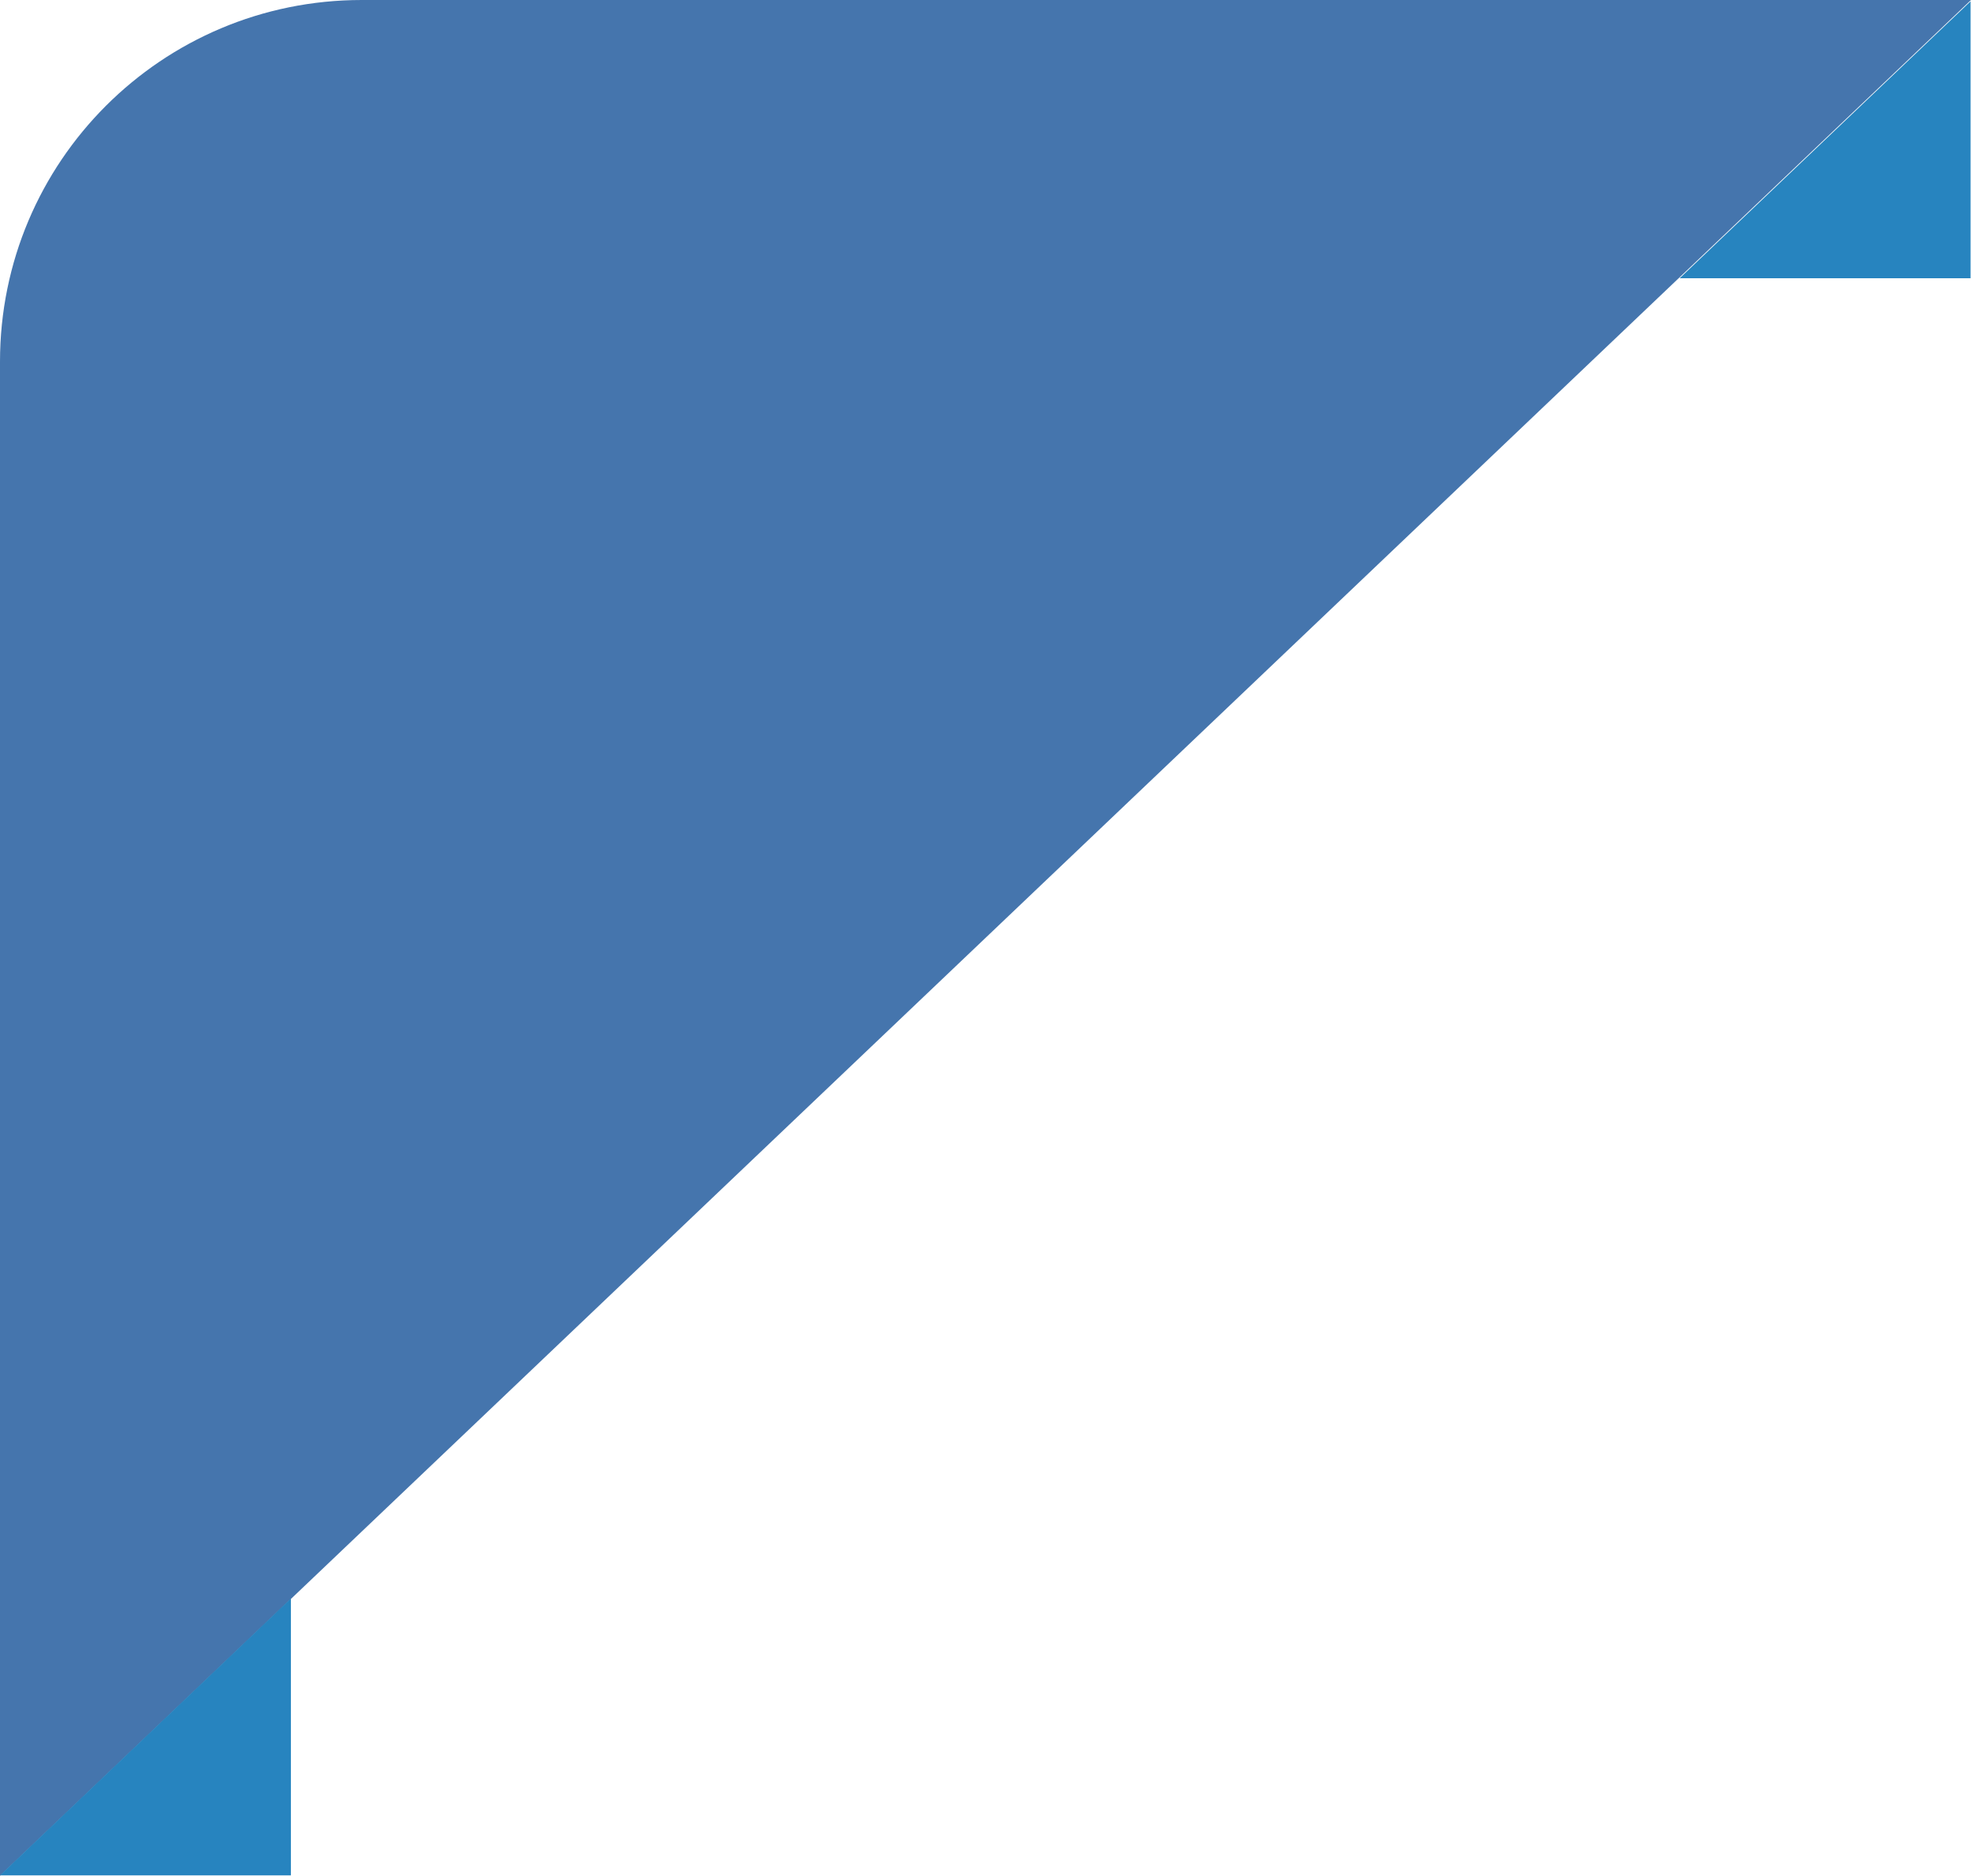 <?xml version="1.0" encoding="UTF-8" standalone="no"?><svg xmlns="http://www.w3.org/2000/svg" xmlns:xlink="http://www.w3.org/1999/xlink" fill="#000000" height="431.5" preserveAspectRatio="xMidYMid meet" version="1" viewBox="0.0 0.0 453.3 431.5" width="453.3" zoomAndPan="magnify"><g id="change1_1"><path d="M83.2,0h370.1L0,431.5V83.2C0,37.2,37.2,0,83.2,0z" fill="#4575ad"/></g><g id="change2_1"><path d="M66.9,367.7v63.7H0L66.9,367.7z M386.3,64h66.9V0.3L386.3,64z" fill="#2784bf"/></g></svg>
